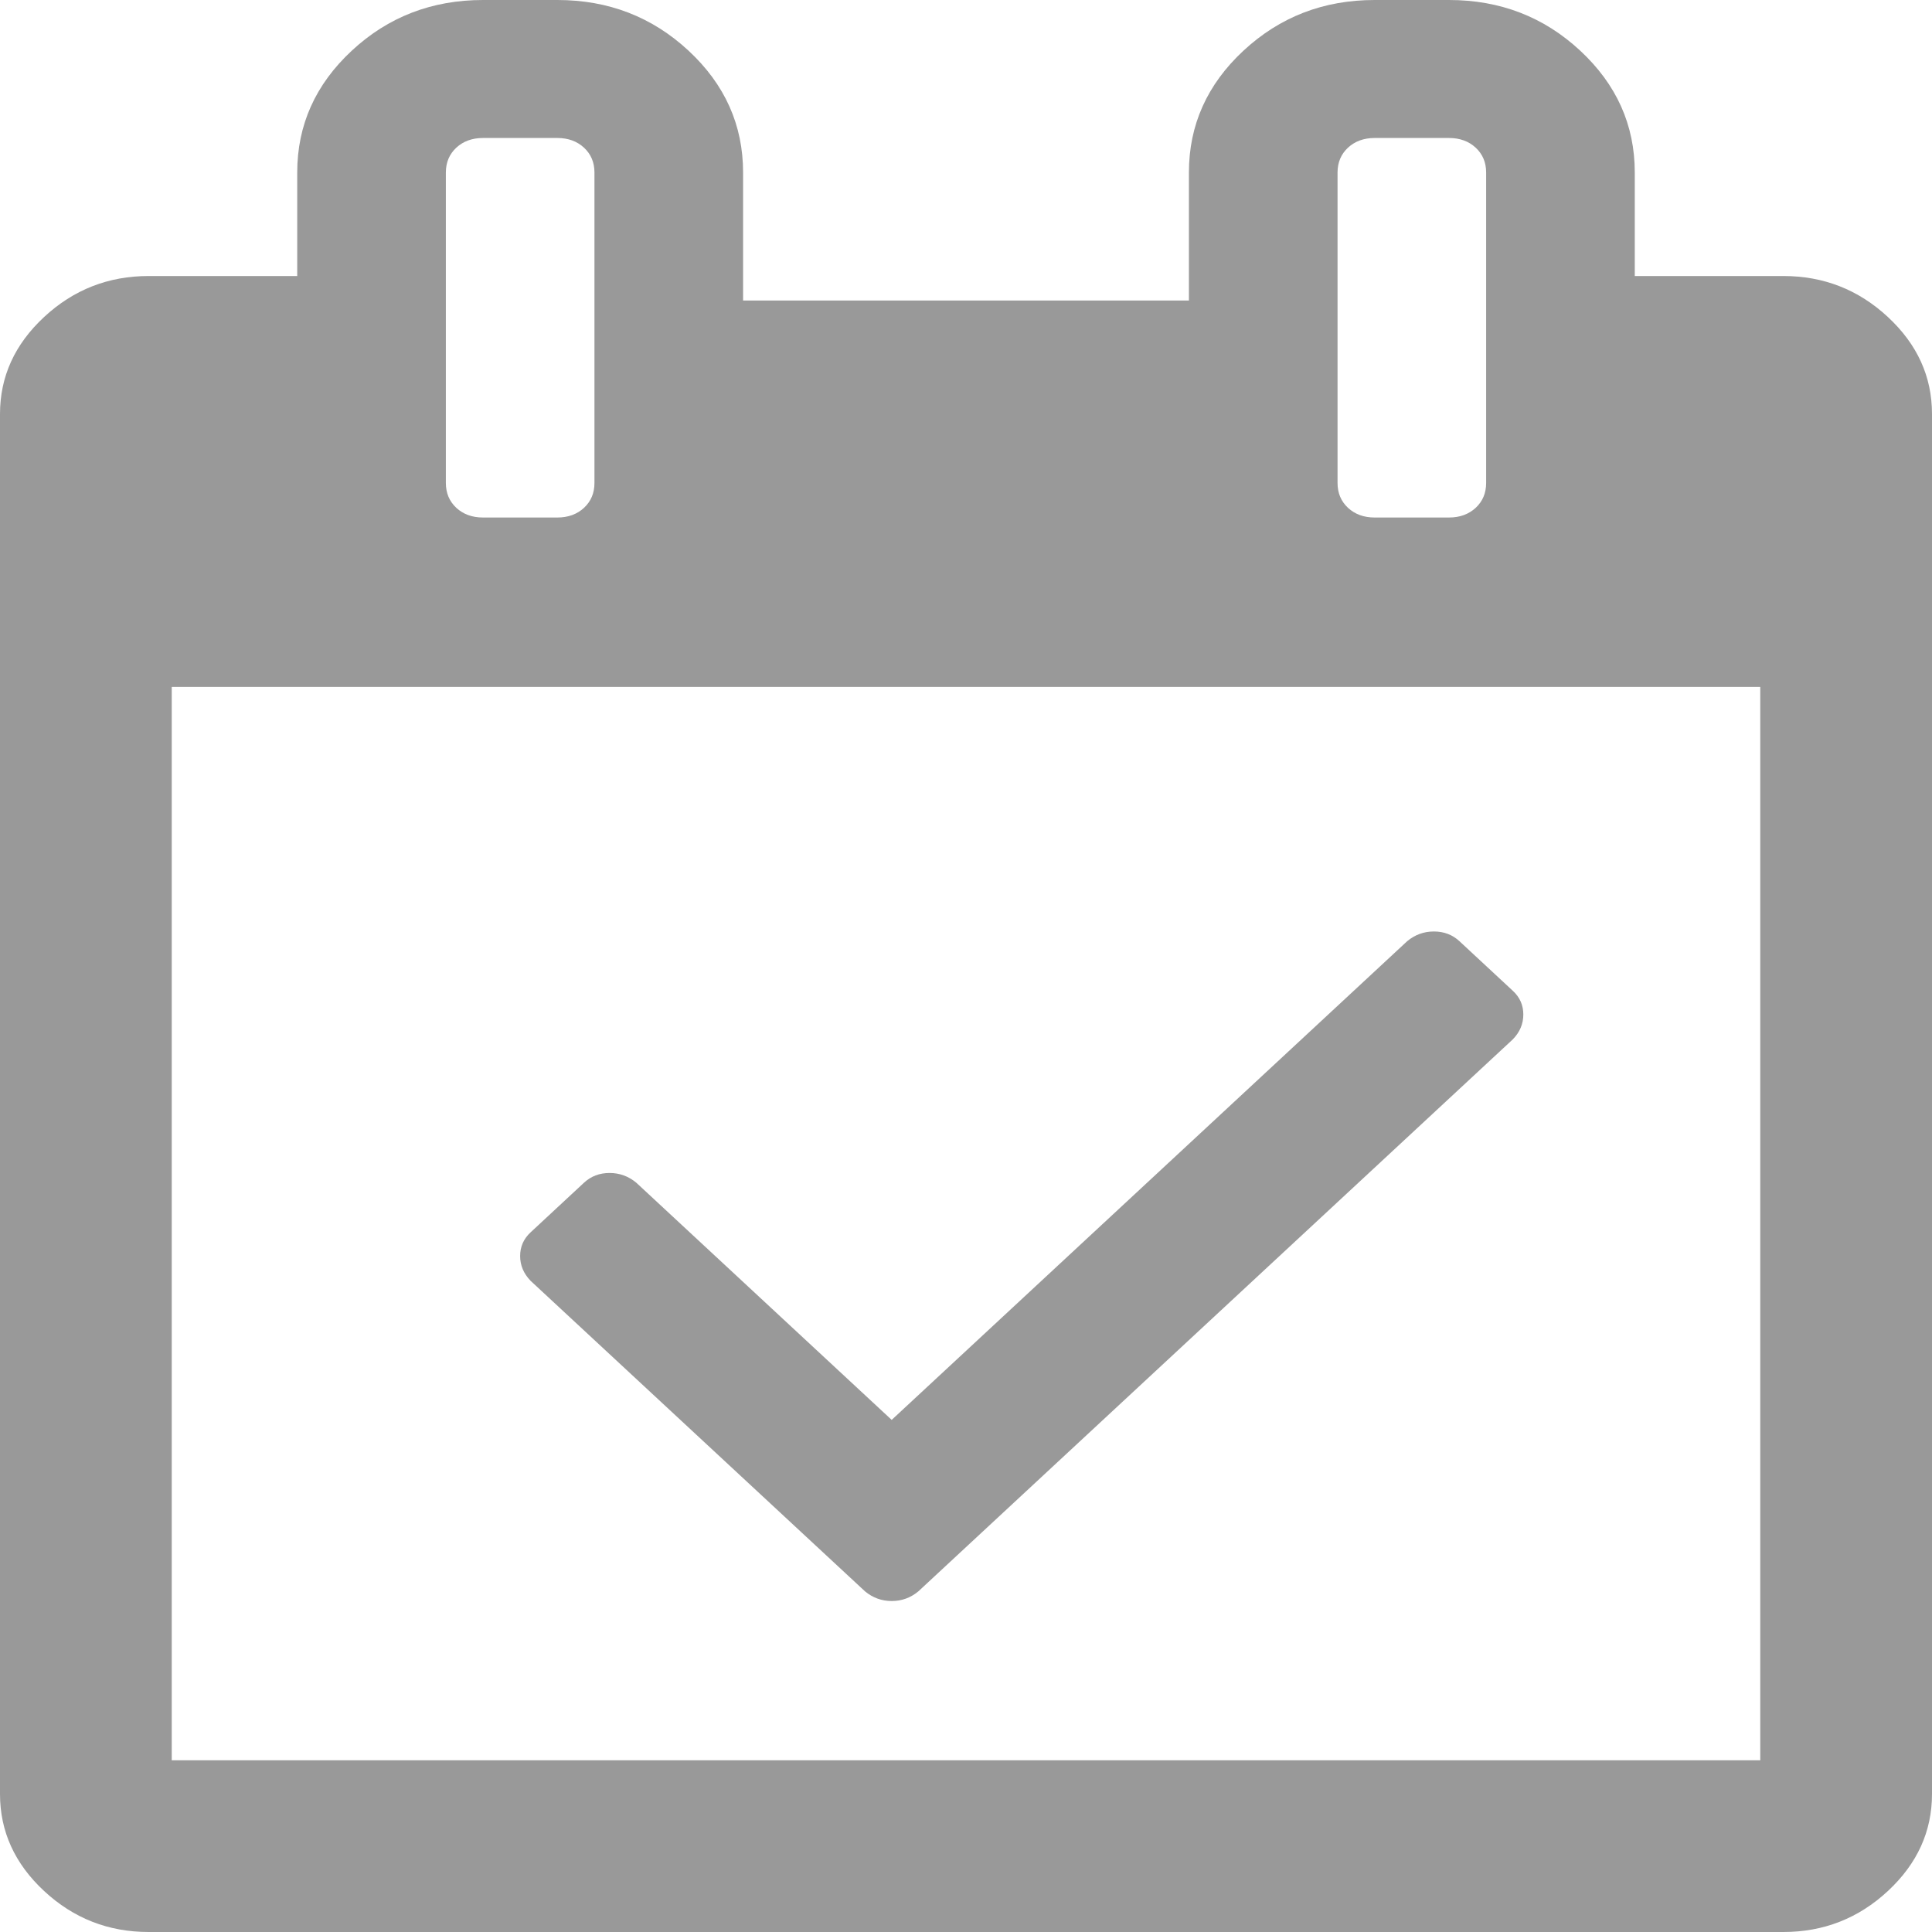﻿<?xml version="1.0" encoding="utf-8"?>
<svg version="1.1" xmlns:xlink="http://www.w3.org/1999/xlink" width="45px" height="45px" xmlns="http://www.w3.org/2000/svg">
  <g transform="matrix(1 0 0 1 -93 -639 )">
    <path d="M 35.481 23.63  C 35.481 23.848  35.4 24.04  35.237 24.208  L 21.391 37.065  C 21.211 37.215  21.004 37.291  20.769 37.291  C 20.535 37.291  20.328 37.215  20.147 37.065  L 12.359 29.833  C 12.197 29.665  12.115 29.473  12.115 29.255  C 12.115 29.037  12.197 28.853  12.359 28.703  L 13.603 27.547  C 13.765 27.397  13.963 27.321  14.198 27.321  C 14.432 27.321  14.639 27.397  14.82 27.547  L 20.769 33.072  L 32.776 21.922  C 32.957 21.772  33.164 21.696  33.398 21.696  C 33.633 21.696  33.831 21.772  33.993 21.922  L 35.237 23.078  C 35.4 23.228  35.481 23.412  35.481 23.63  Z M 4 16  L 4 41  L 41 41  L 41 16  L 4 16  Z M 13.603 11.828  C 13.765 11.677  13.846 11.484  13.846 11.25  L 13.846 4.018  C 13.846 3.783  13.765 3.591  13.603 3.44  C 13.441 3.29  13.233 3.214  12.981 3.214  L 11.25 3.214  C 10.998 3.214  10.79 3.29  10.628 3.44  C 10.466 3.591  10.385 3.783  10.385 4.018  L 10.385 11.25  C 10.385 11.484  10.466 11.677  10.628 11.828  C 10.79 11.978  10.998 12.054  11.25 12.054  L 12.981 12.054  C 13.233 12.054  13.441 11.978  13.603 11.828  Z M 34.372 11.828  C 34.534 11.677  34.615 11.484  34.615 11.25  L 34.615 4.018  C 34.615 3.783  34.534 3.591  34.372 3.44  C 34.21 3.29  34.002 3.214  33.75 3.214  L 32.019 3.214  C 31.767 3.214  31.559 3.29  31.397 3.44  C 31.235 3.591  31.154 3.783  31.154 4.018  L 31.154 11.25  C 31.154 11.484  31.235 11.677  31.397 11.828  C 31.559 11.978  31.767 12.054  32.019 12.054  L 33.75 12.054  C 34.002 12.054  34.21 11.978  34.372 11.828  Z M 43.972 7.383  C 44.657 8.019  45 8.772  45 9.643  L 45 41.786  C 45 42.656  44.657 43.41  43.972 44.046  C 43.287 44.682  42.476 45  41.538 45  L 3.462 45  C 2.524 45  1.713 44.682  1.028 44.046  C 0.343 43.41  0 42.656  0 41.786  L 0 9.643  C 0 8.772  0.343 8.019  1.028 7.383  C 1.713 6.747  2.524 6.429  3.462 6.429  L 6.923 6.429  L 6.923 4.018  C 6.923 2.913  7.347 1.967  8.194 1.18  C 9.041 0.393  10.06 0  11.25 0  L 12.981 0  C 14.171 0  15.189 0.393  16.037 1.18  C 16.884 1.967  17.308 2.913  17.308 4.018  L 17.308 7  L 27.692 7  L 27.692 4.018  C 27.692 2.913  28.116 1.967  28.963 1.18  C 29.811 0.393  30.829 0  32.019 0  L 33.75 0  C 34.94 0  35.959 0.393  36.806 1.18  C 37.653 1.967  38.077 2.913  38.077 4.018  L 38.077 6.429  L 41.538 6.429  C 42.476 6.429  43.287 6.747  43.972 7.383  Z " fill-rule="nonzero" fill="#999999" stroke="none" transform="matrix(1 0 0 1 93 639 )" />
  </g>
</svg>